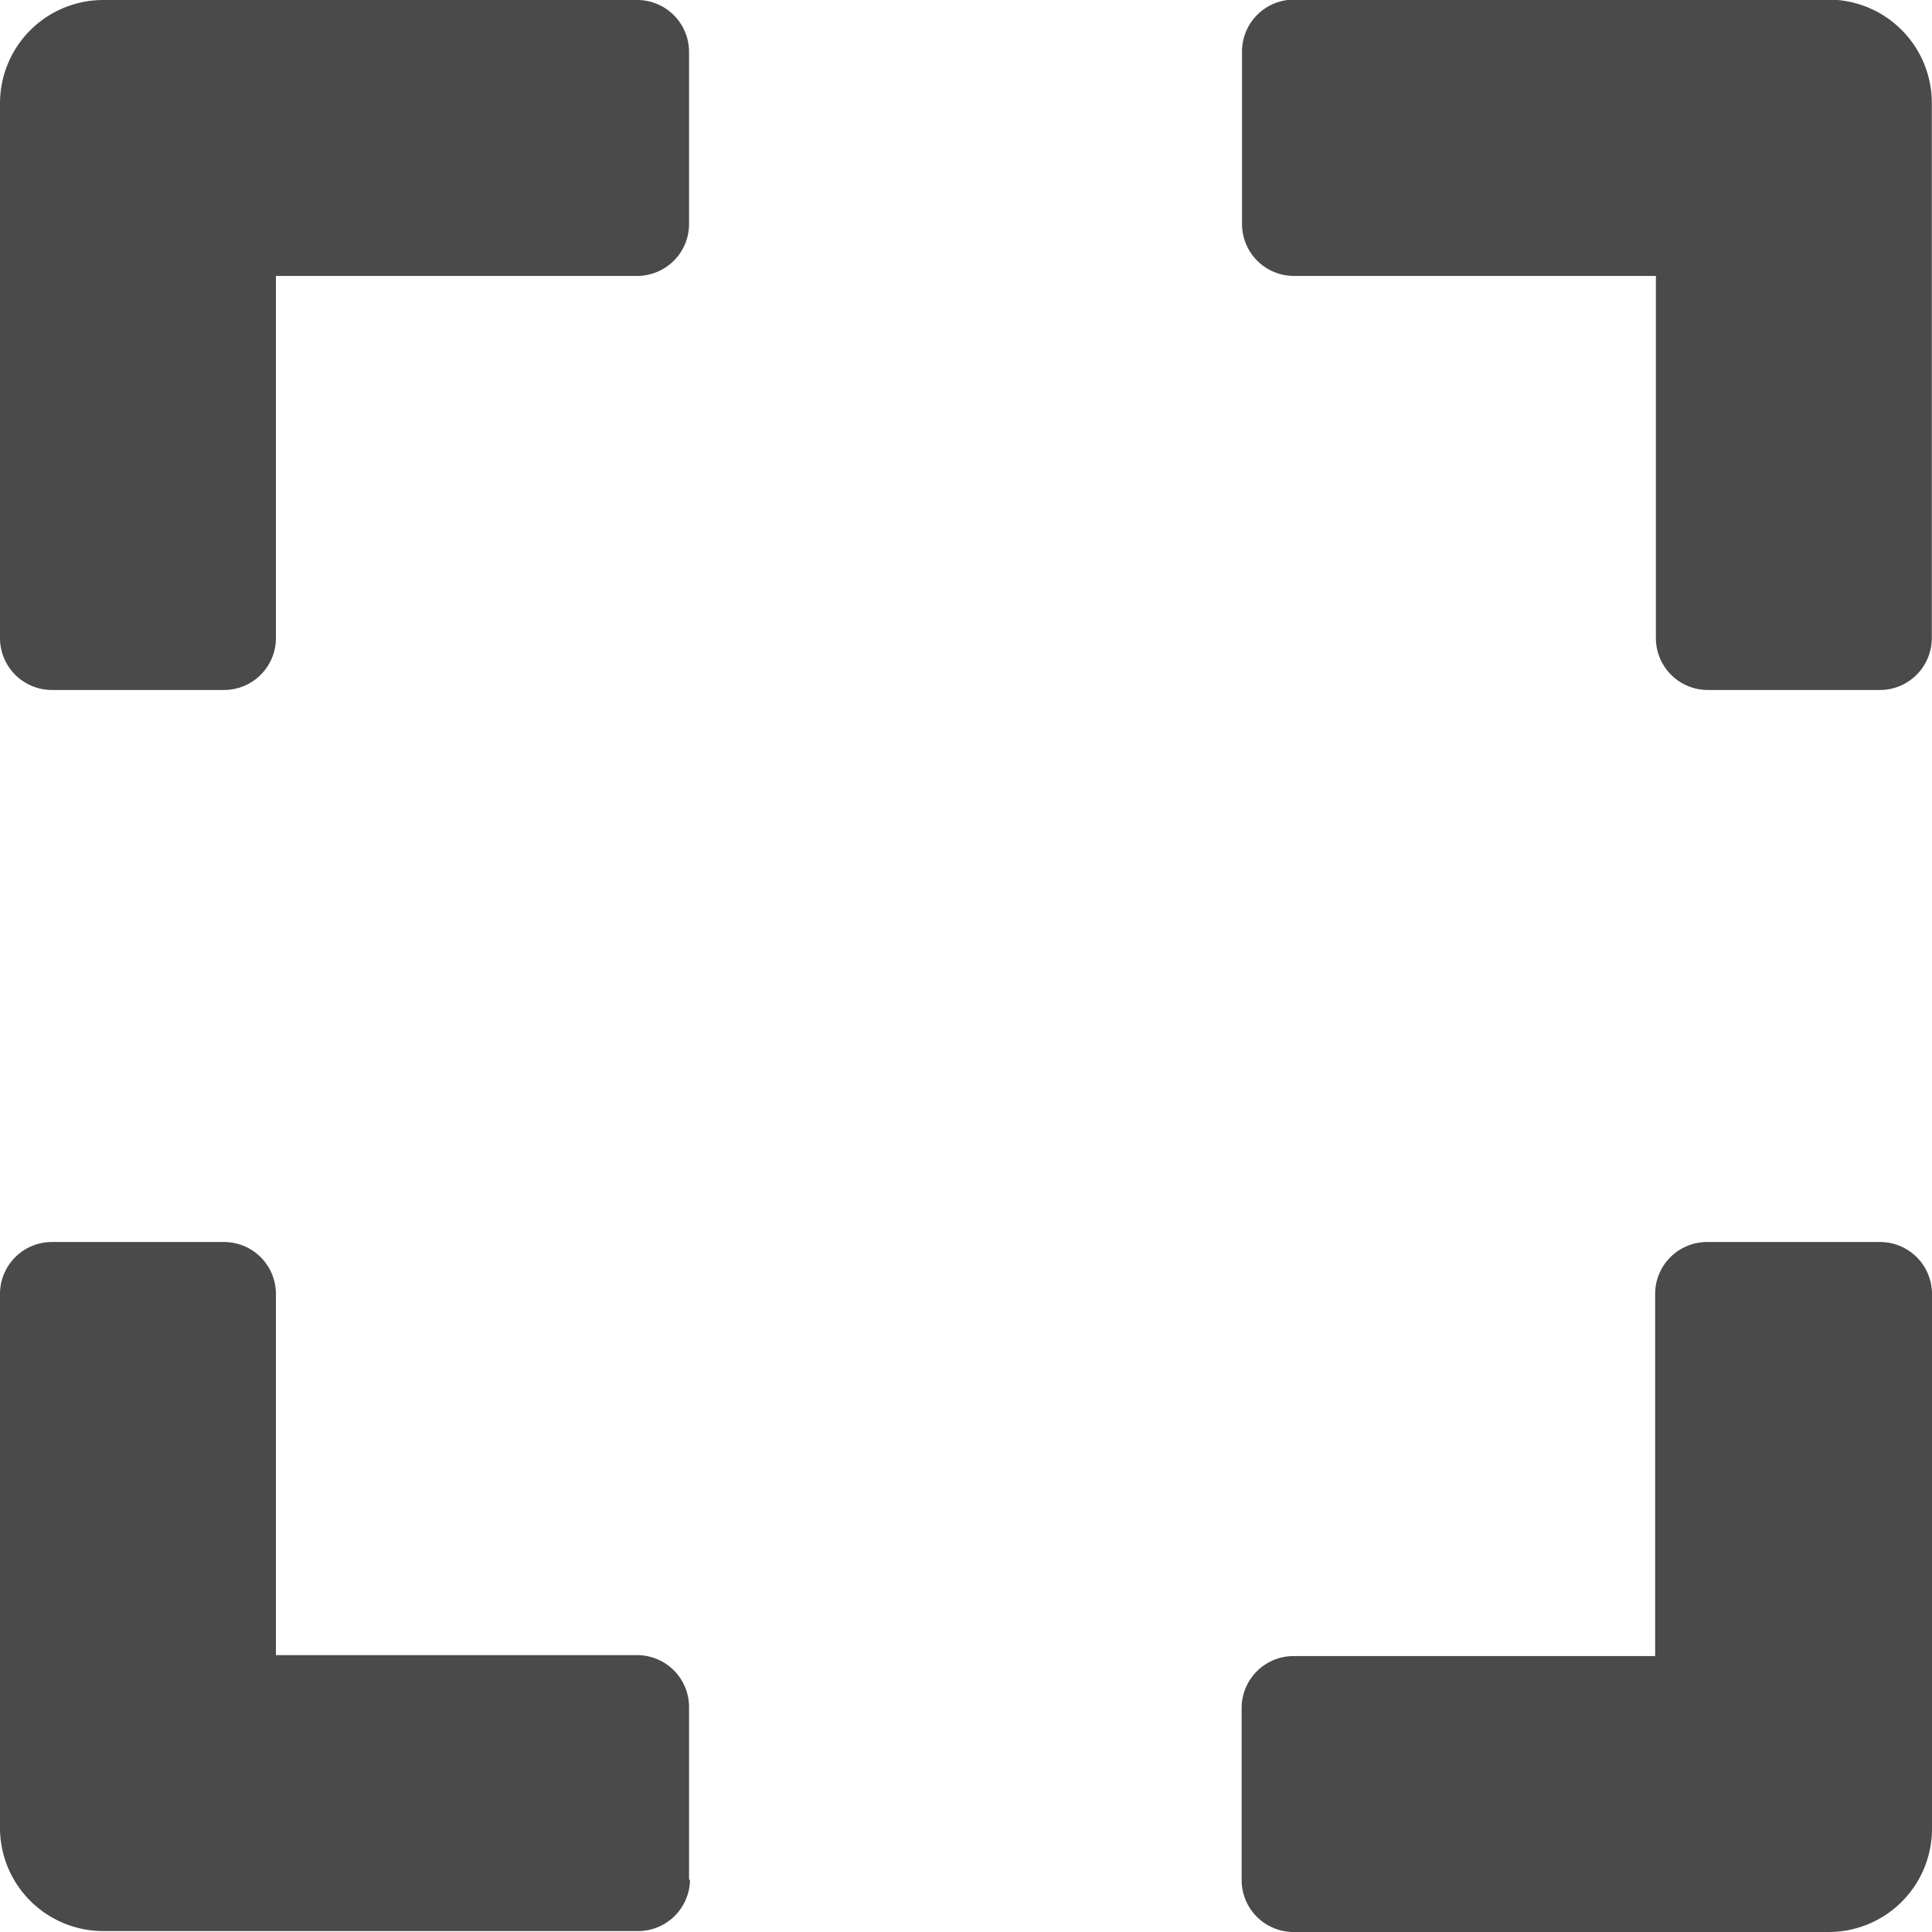 <svg xmlns="http://www.w3.org/2000/svg" width="10.307" height="10.307" viewBox="0 0 10.307 10.307">
  <path id="Icon_awesome-expand" data-name="Icon awesome-expand" d="M0,5.655V2.8A.551.551,0,0,1,.552,2.25H3.4a.277.277,0,0,1,.276.276v.92a.277.277,0,0,1-.276.276H1.472V5.655a.277.277,0,0,1-.276.276H.276A.277.277,0,0,1,0,5.655ZM6.626,2.526v.92a.277.277,0,0,0,.276.276H8.834V5.655a.277.277,0,0,0,.276.276h.92a.277.277,0,0,0,.276-.276V2.8a.551.551,0,0,0-.552-.552H6.9A.277.277,0,0,0,6.626,2.526Zm3.4,6.35h-.92a.277.277,0,0,0-.276.276v1.933H6.9a.277.277,0,0,0-.276.276v.92a.277.277,0,0,0,.276.276H9.755A.551.551,0,0,0,10.307,12V9.152A.277.277,0,0,0,10.031,8.876Zm-6.35,3.4v-.92a.277.277,0,0,0-.276-.276H1.472V9.152A.277.277,0,0,0,1.2,8.876H.276A.277.277,0,0,0,0,9.152V12a.551.551,0,0,0,.552.552H3.4A.277.277,0,0,0,3.681,12.281Z" transform="translate(0 -2.25)" fill="#4a4a4a"/>
</svg>

